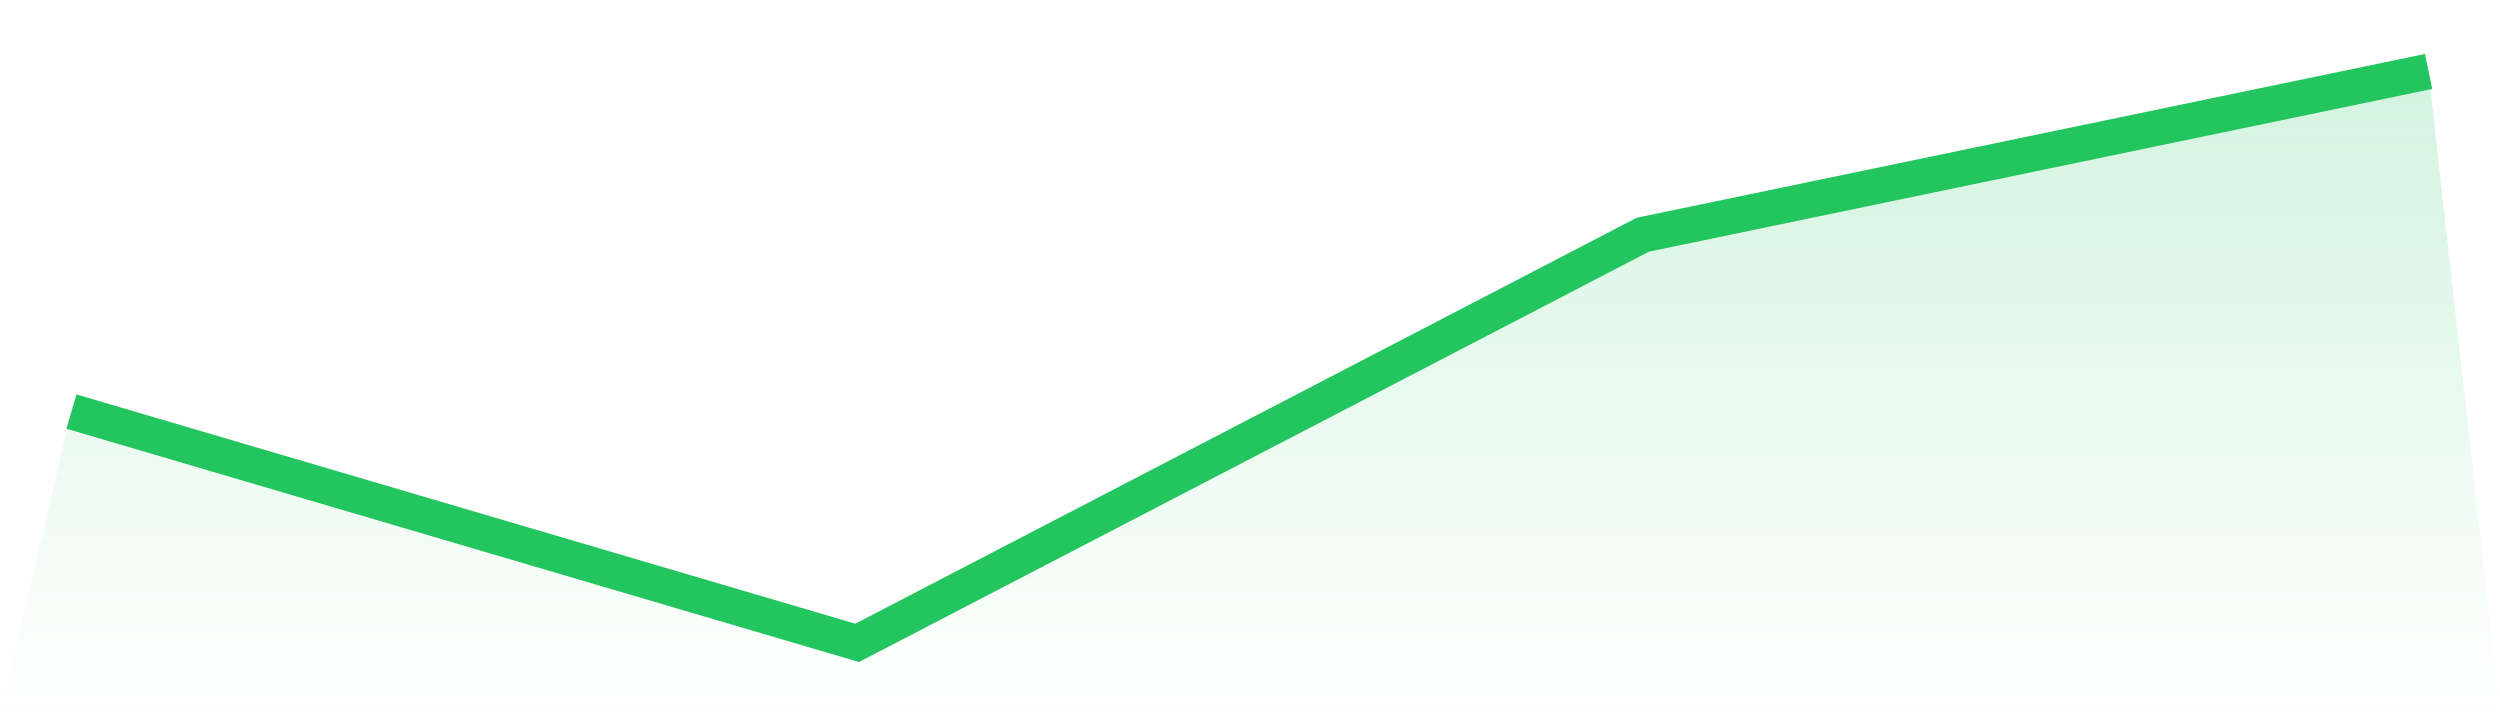 <svg viewBox="0 0 140 40" xmlns="http://www.w3.org/2000/svg">
<defs>
<linearGradient id="gradient" x1="0" x2="0" y1="0" y2="1">
<stop offset="0%" stop-color="#22c55e" stop-opacity="0.2"/>
<stop offset="100%" stop-color="#22c55e" stop-opacity="0"/>
</linearGradient>
</defs>
<path d="M4,23.048 L4,23.048 L48,36 L92,13.143 L136,4 L140,40 L0,40 z" fill="url(#gradient)"/>
<path d="M4,23.048 L4,23.048 L48,36 L92,13.143 L136,4" fill="none" stroke="#22c55e" stroke-width="2"/>
</svg>